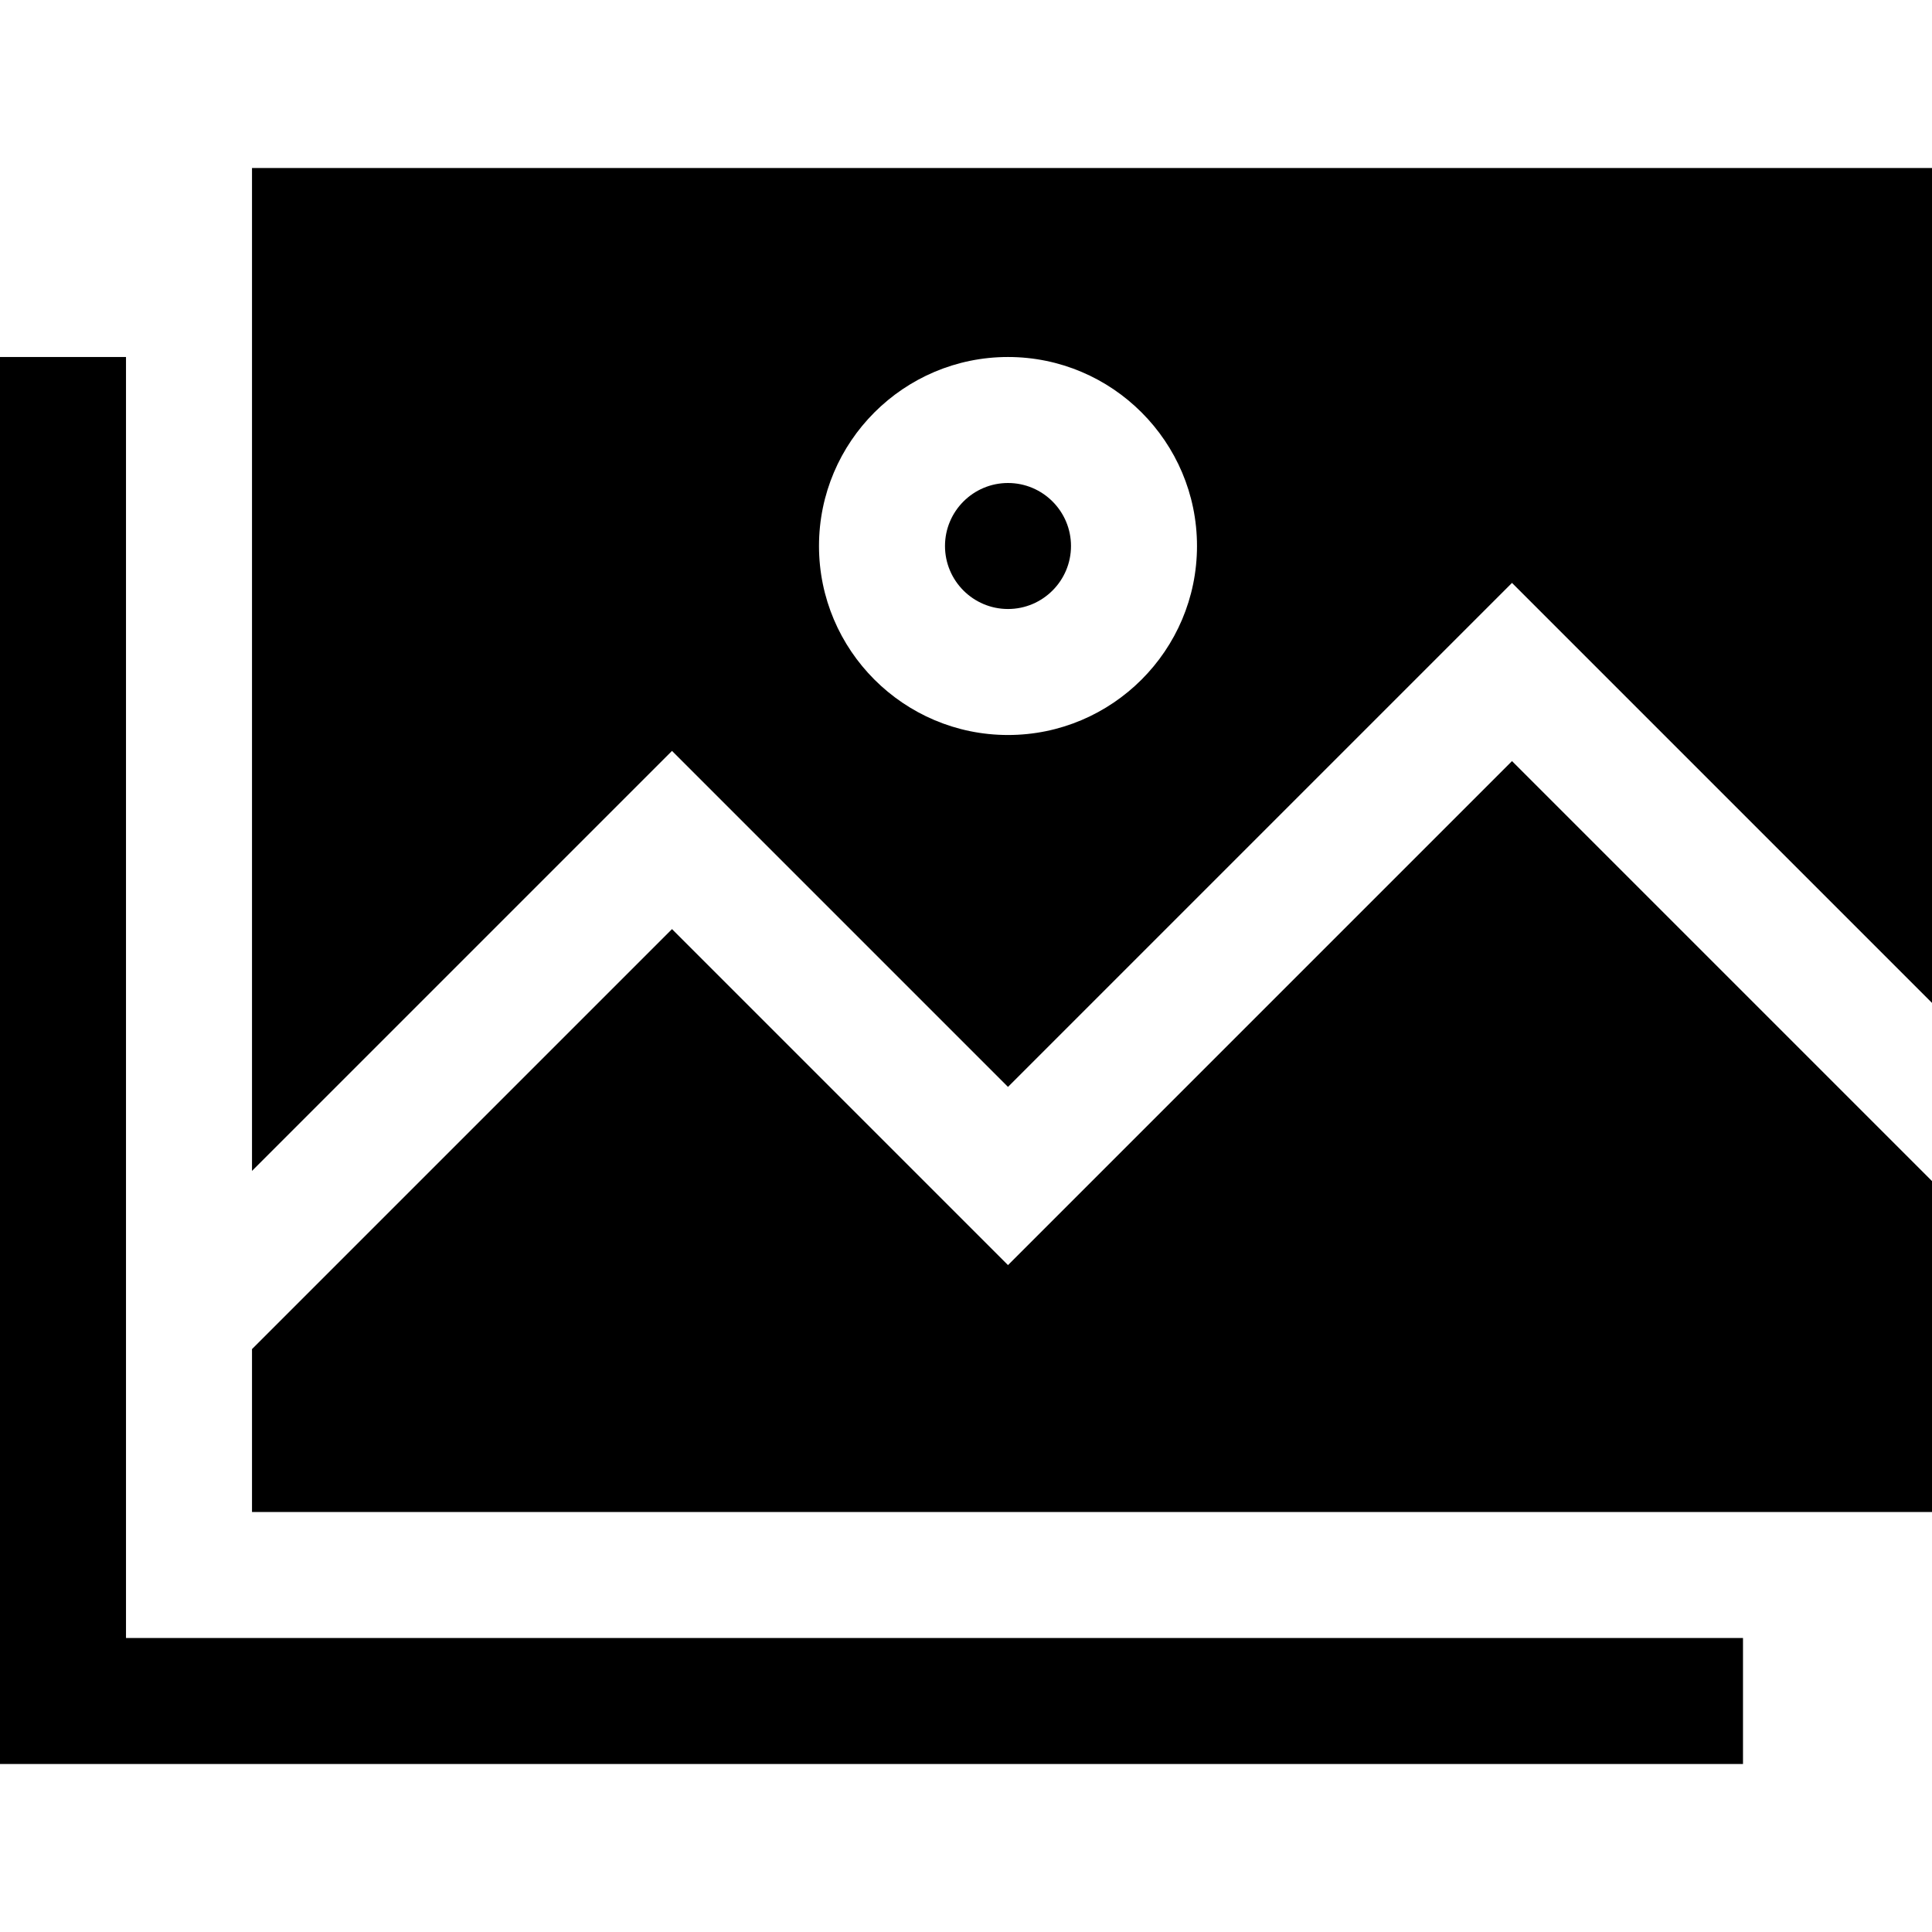 <?xml version="1.0" encoding="iso-8859-1"?>
<!-- Uploaded to: SVG Repo, www.svgrepo.com, Generator: SVG Repo Mixer Tools -->
<svg fill="#000000" height="800px" width="800px" version="1.1" id="Layer_1" xmlns="http://www.w3.org/2000/svg" xmlns:xlink="http://www.w3.org/1999/xlink" 
	 viewBox="0 0 512 512" xml:space="preserve">
<g>
	<g>
		<polygon points="33.391,434.087 33.391,94.609 0,94.609 0,467.478 461.913,467.478 461.913,434.087 		"/>
	</g>
</g>
<g>
	<g>
		<path d="M267.13,128c-9.206,0-16.696,7.49-16.696,16.696c0,9.206,7.49,16.696,16.696,16.696s16.696-7.49,16.696-16.696
			C283.826,135.49,276.336,128,267.13,128z"/>
	</g>
</g>
<g>
	<g>
		<path d="M66.783,44.522v265.78l111.304-111.304l89.043,89.043l133.565-133.565L512,265.78V44.522H66.783z M267.13,194.783
			c-27.619,0-50.087-22.468-50.087-50.087c0-27.619,22.468-50.087,50.087-50.087c27.619,0,50.087,22.469,50.087,50.087
			C317.217,172.314,294.75,194.783,267.13,194.783z"/>
	</g>
</g>
<g>
	<g>
		<polygon points="400.696,201.698 267.13,335.263 178.087,246.22 66.783,357.524 66.783,400.696 512,400.696 512,313.002 		"/>
	</g>
</g>
</svg>